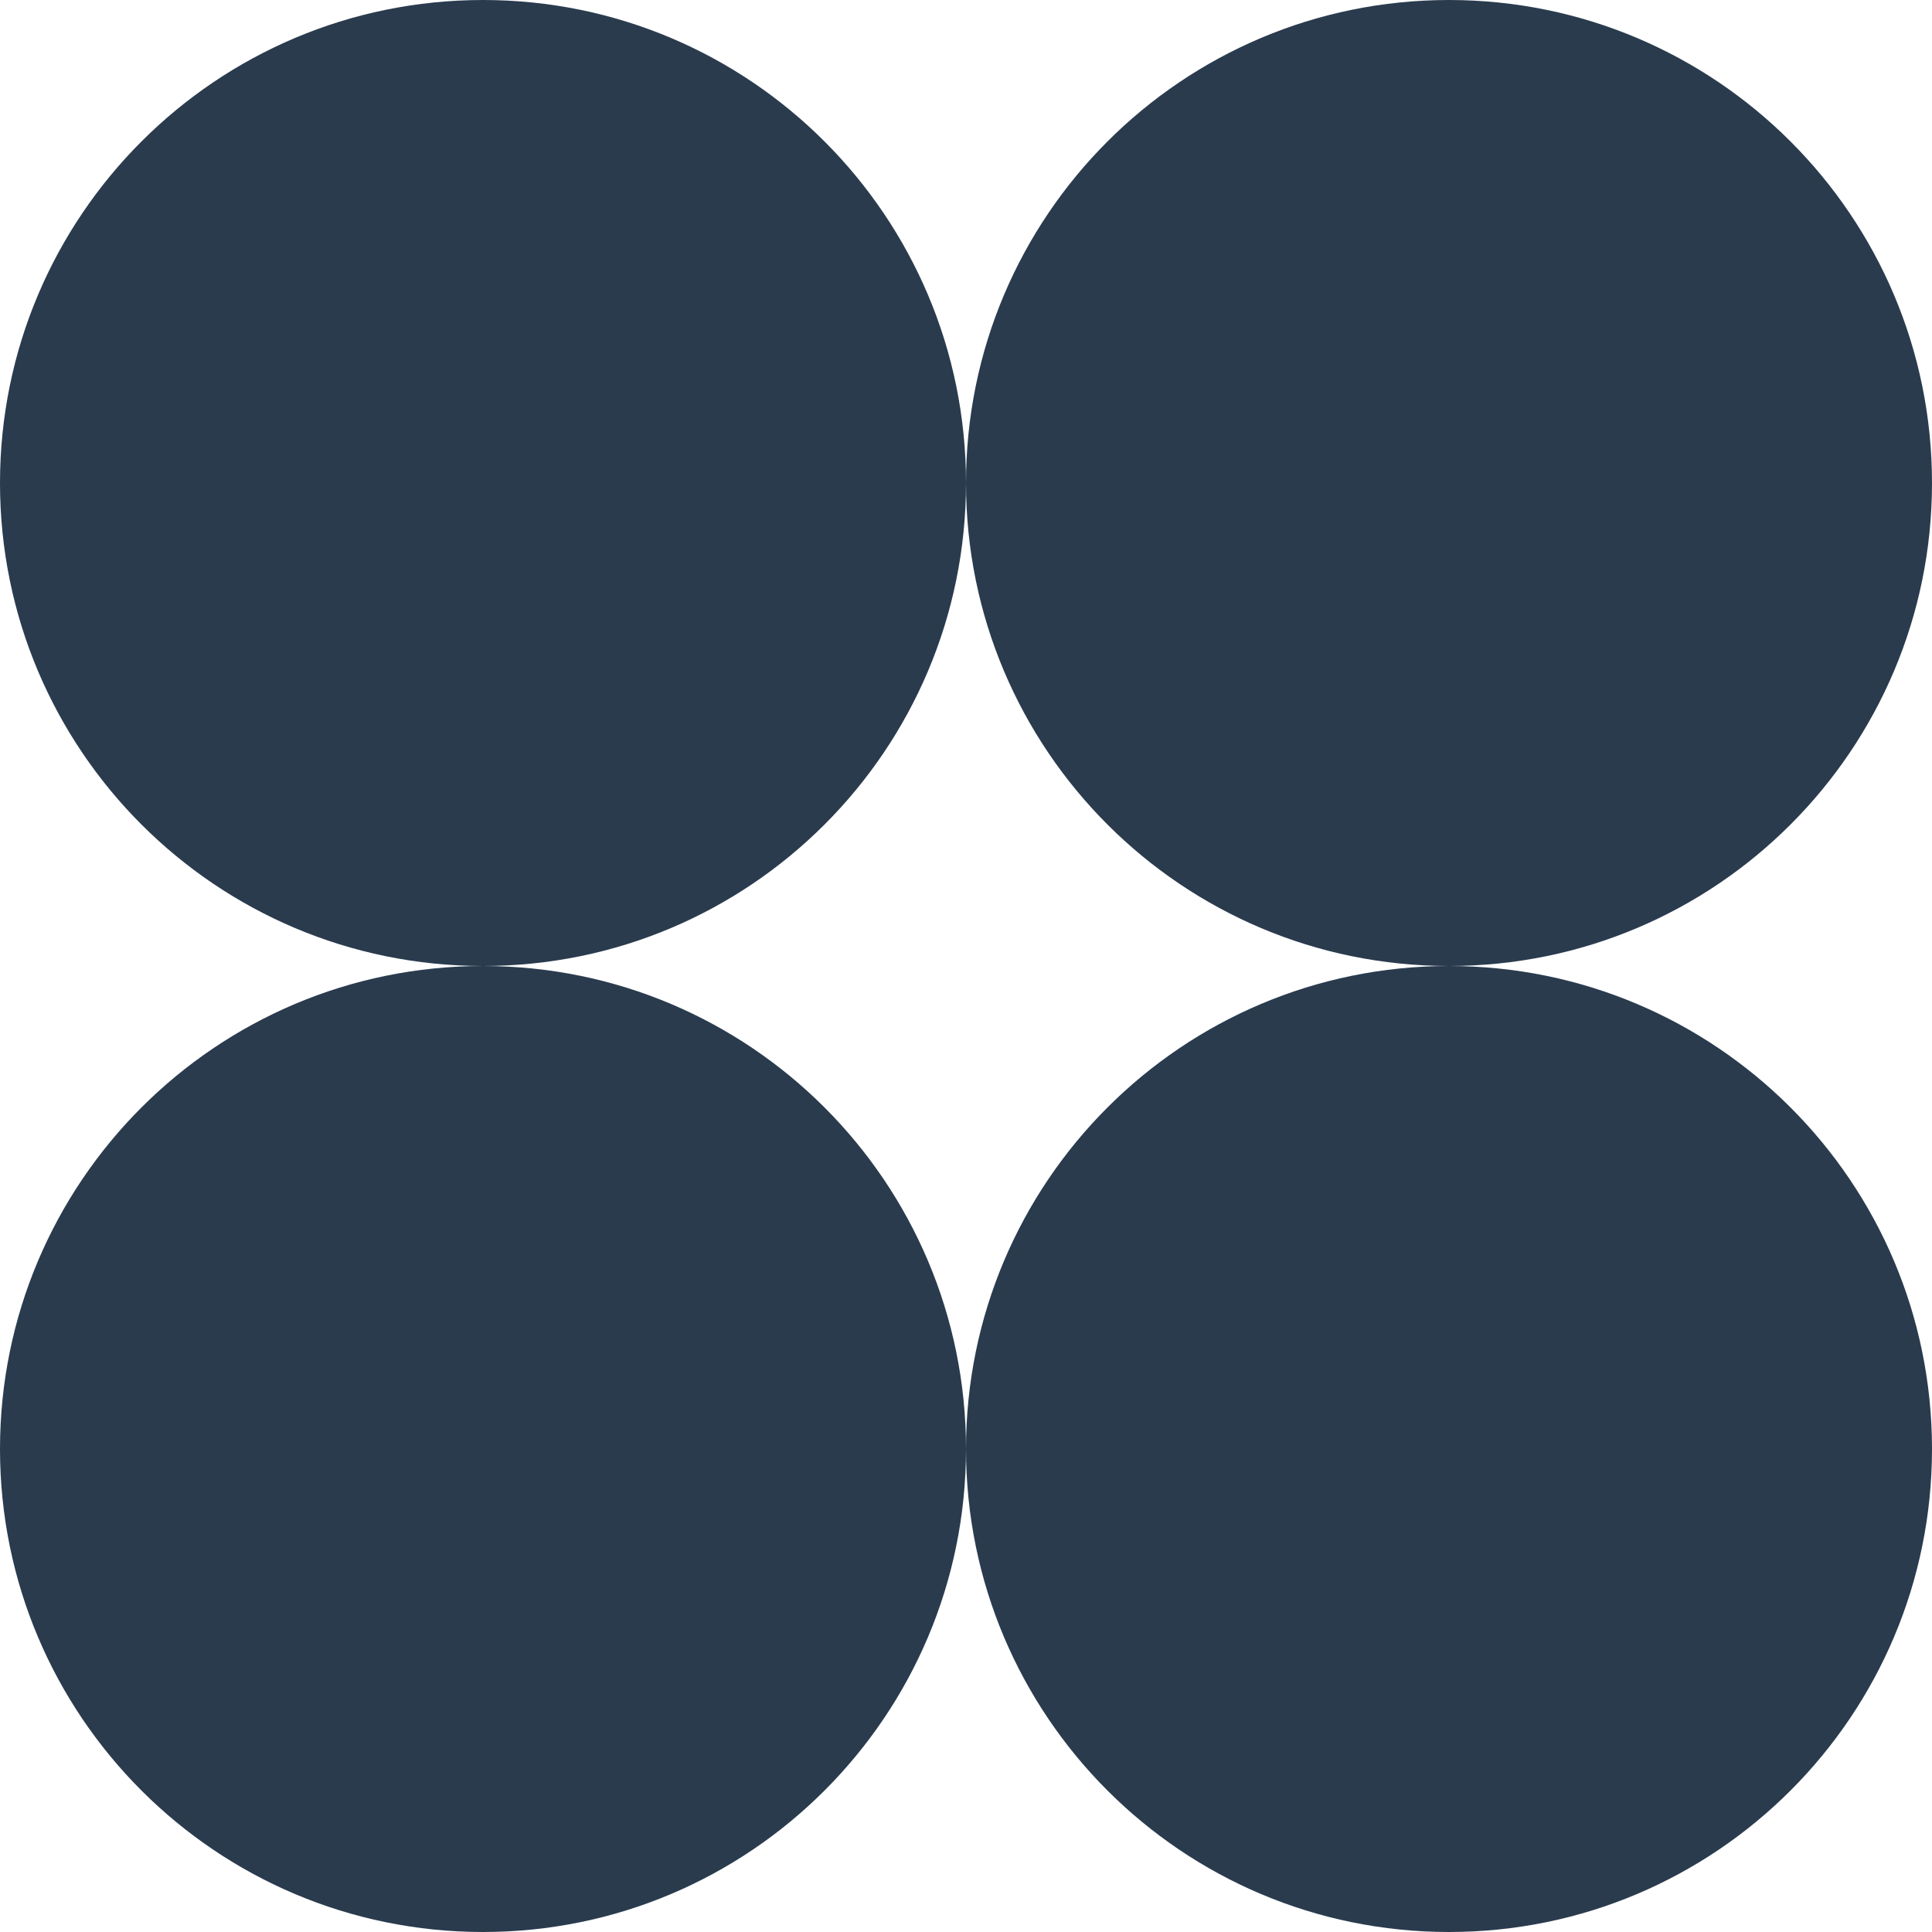 <svg xmlns="http://www.w3.org/2000/svg" width="72" height="72" viewBox="0 0 72 72" fill="none"><g filter="url(#filter0_iii_144_579)"><path fill-rule="evenodd" clip-rule="evenodd" d="M18 36C27.941 36 36 27.941 36 18C36 27.941 44.059 36 54 36C44.059 36 36 44.059 36 54C36 44.059 27.941 36 18 36ZM18 36C8.059 36 0 44.059 0 54C0 63.941 8.059 72 18 72C27.941 72 36 63.941 36 54C36 63.941 44.059 72 54 72C63.941 72 72 63.941 72 54C72 44.059 63.941 36 54 36C63.941 36 72 27.941 72 18C72 8.059 63.941 0 54 0C44.059 0 36 8.059 36 18C36 8.059 27.941 0 18 0C8.059 0 0 8.059 0 18C0 27.941 8.059 36 18 36Z" fill="#2A3B4E"></path></g><defs><filter id="filter0_iii_144_579" x="-5" y="-5" width="82" height="82" filterUnits="userSpaceOnUse" color-interpolation-filters="sRGB"><feGaussianBlur stdDeviation="5"></feGaussianBlur><feGaussianBlur stdDeviation="5"></feGaussianBlur><feGaussianBlur stdDeviation="5"></feGaussianBlur></filter></defs></svg>